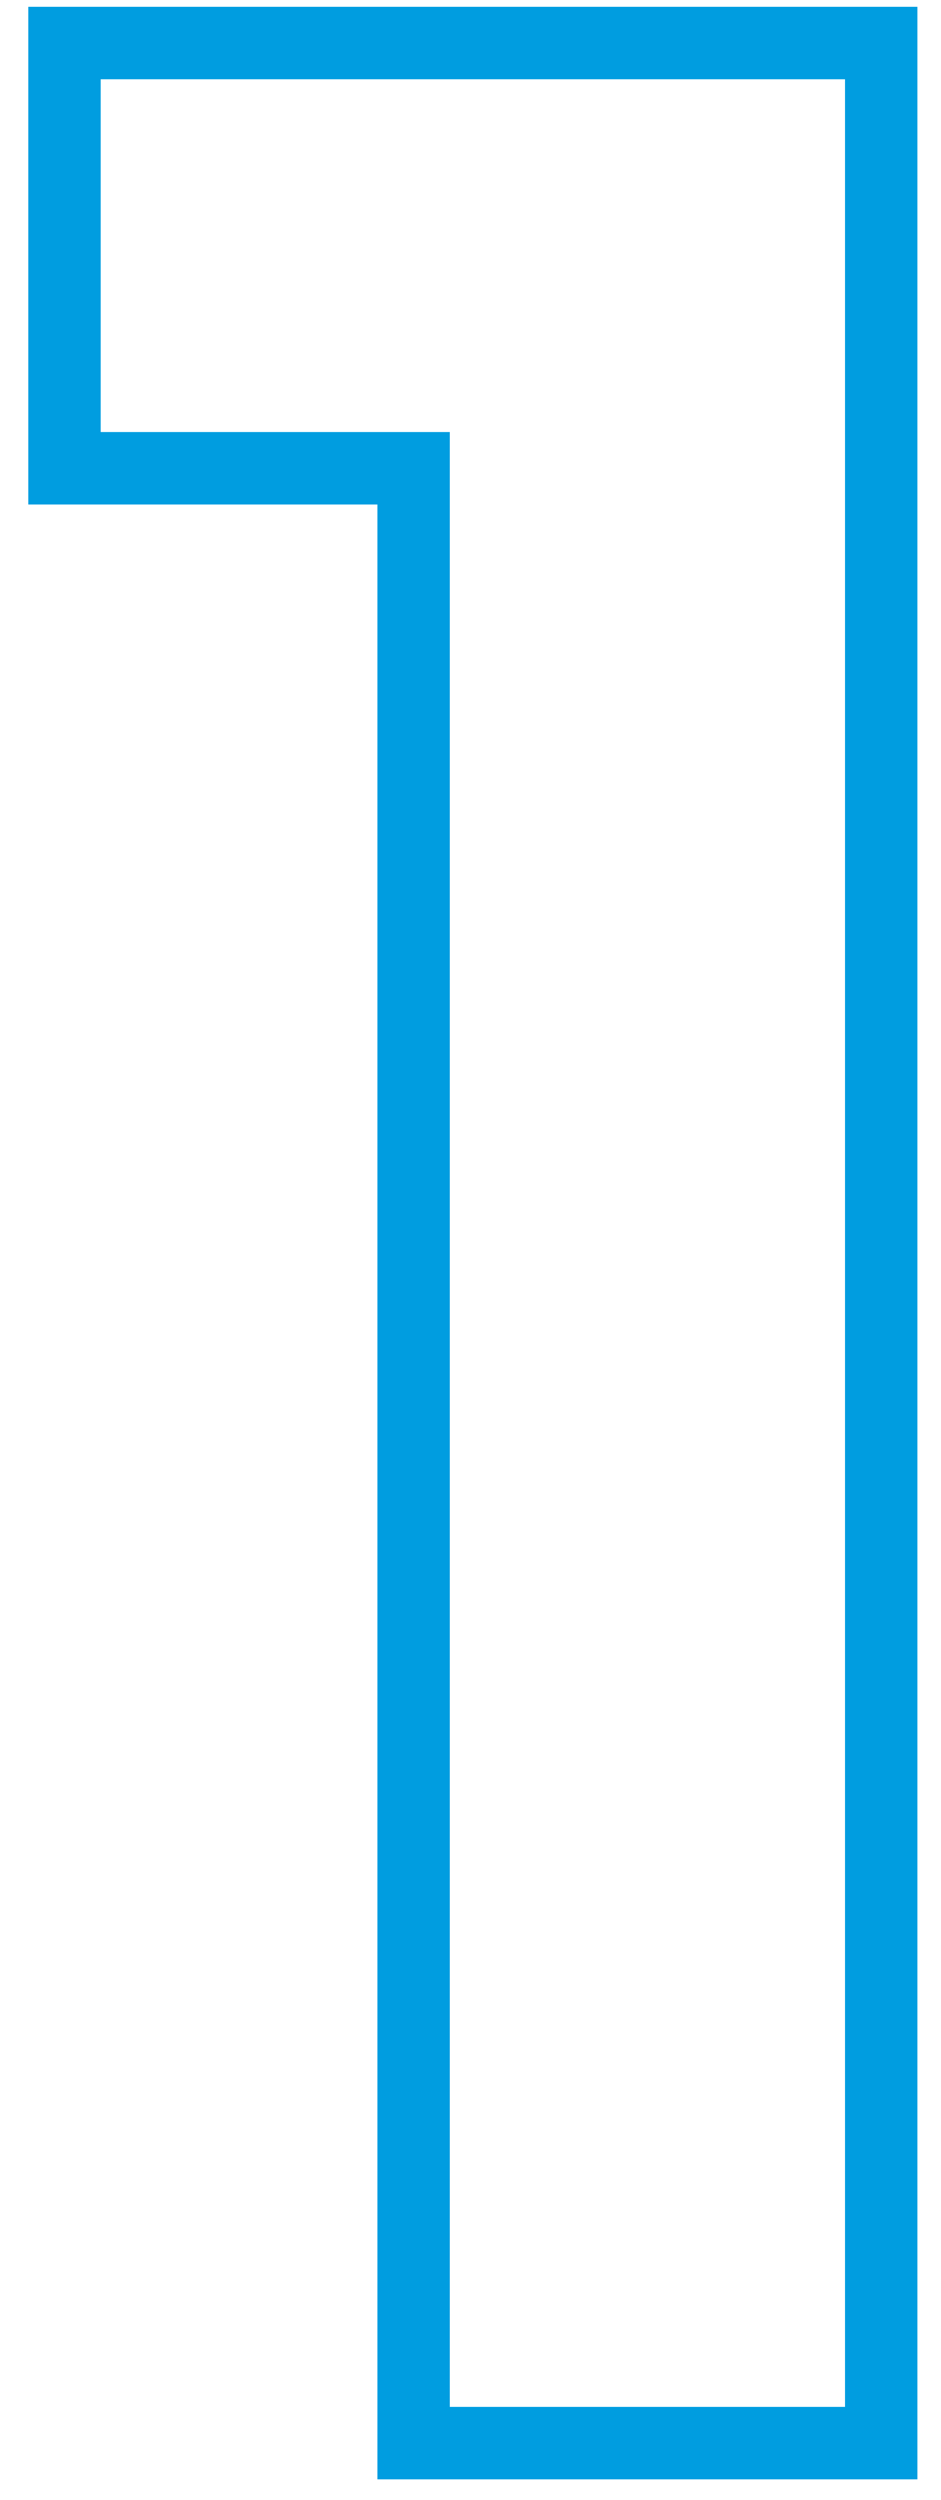 <svg width="26" height="69" viewBox="0 0 26 69" fill="none" xmlns="http://www.w3.org/2000/svg">
<path fill-rule="evenodd" clip-rule="evenodd" d="M0.782 13.925V0.188H25.348V68.434H10.428V13.925H0.782ZM12.428 11.925V66.434H23.348V2.188H2.782V11.925H12.428Z" fill="#009DE0"/>
</svg>
